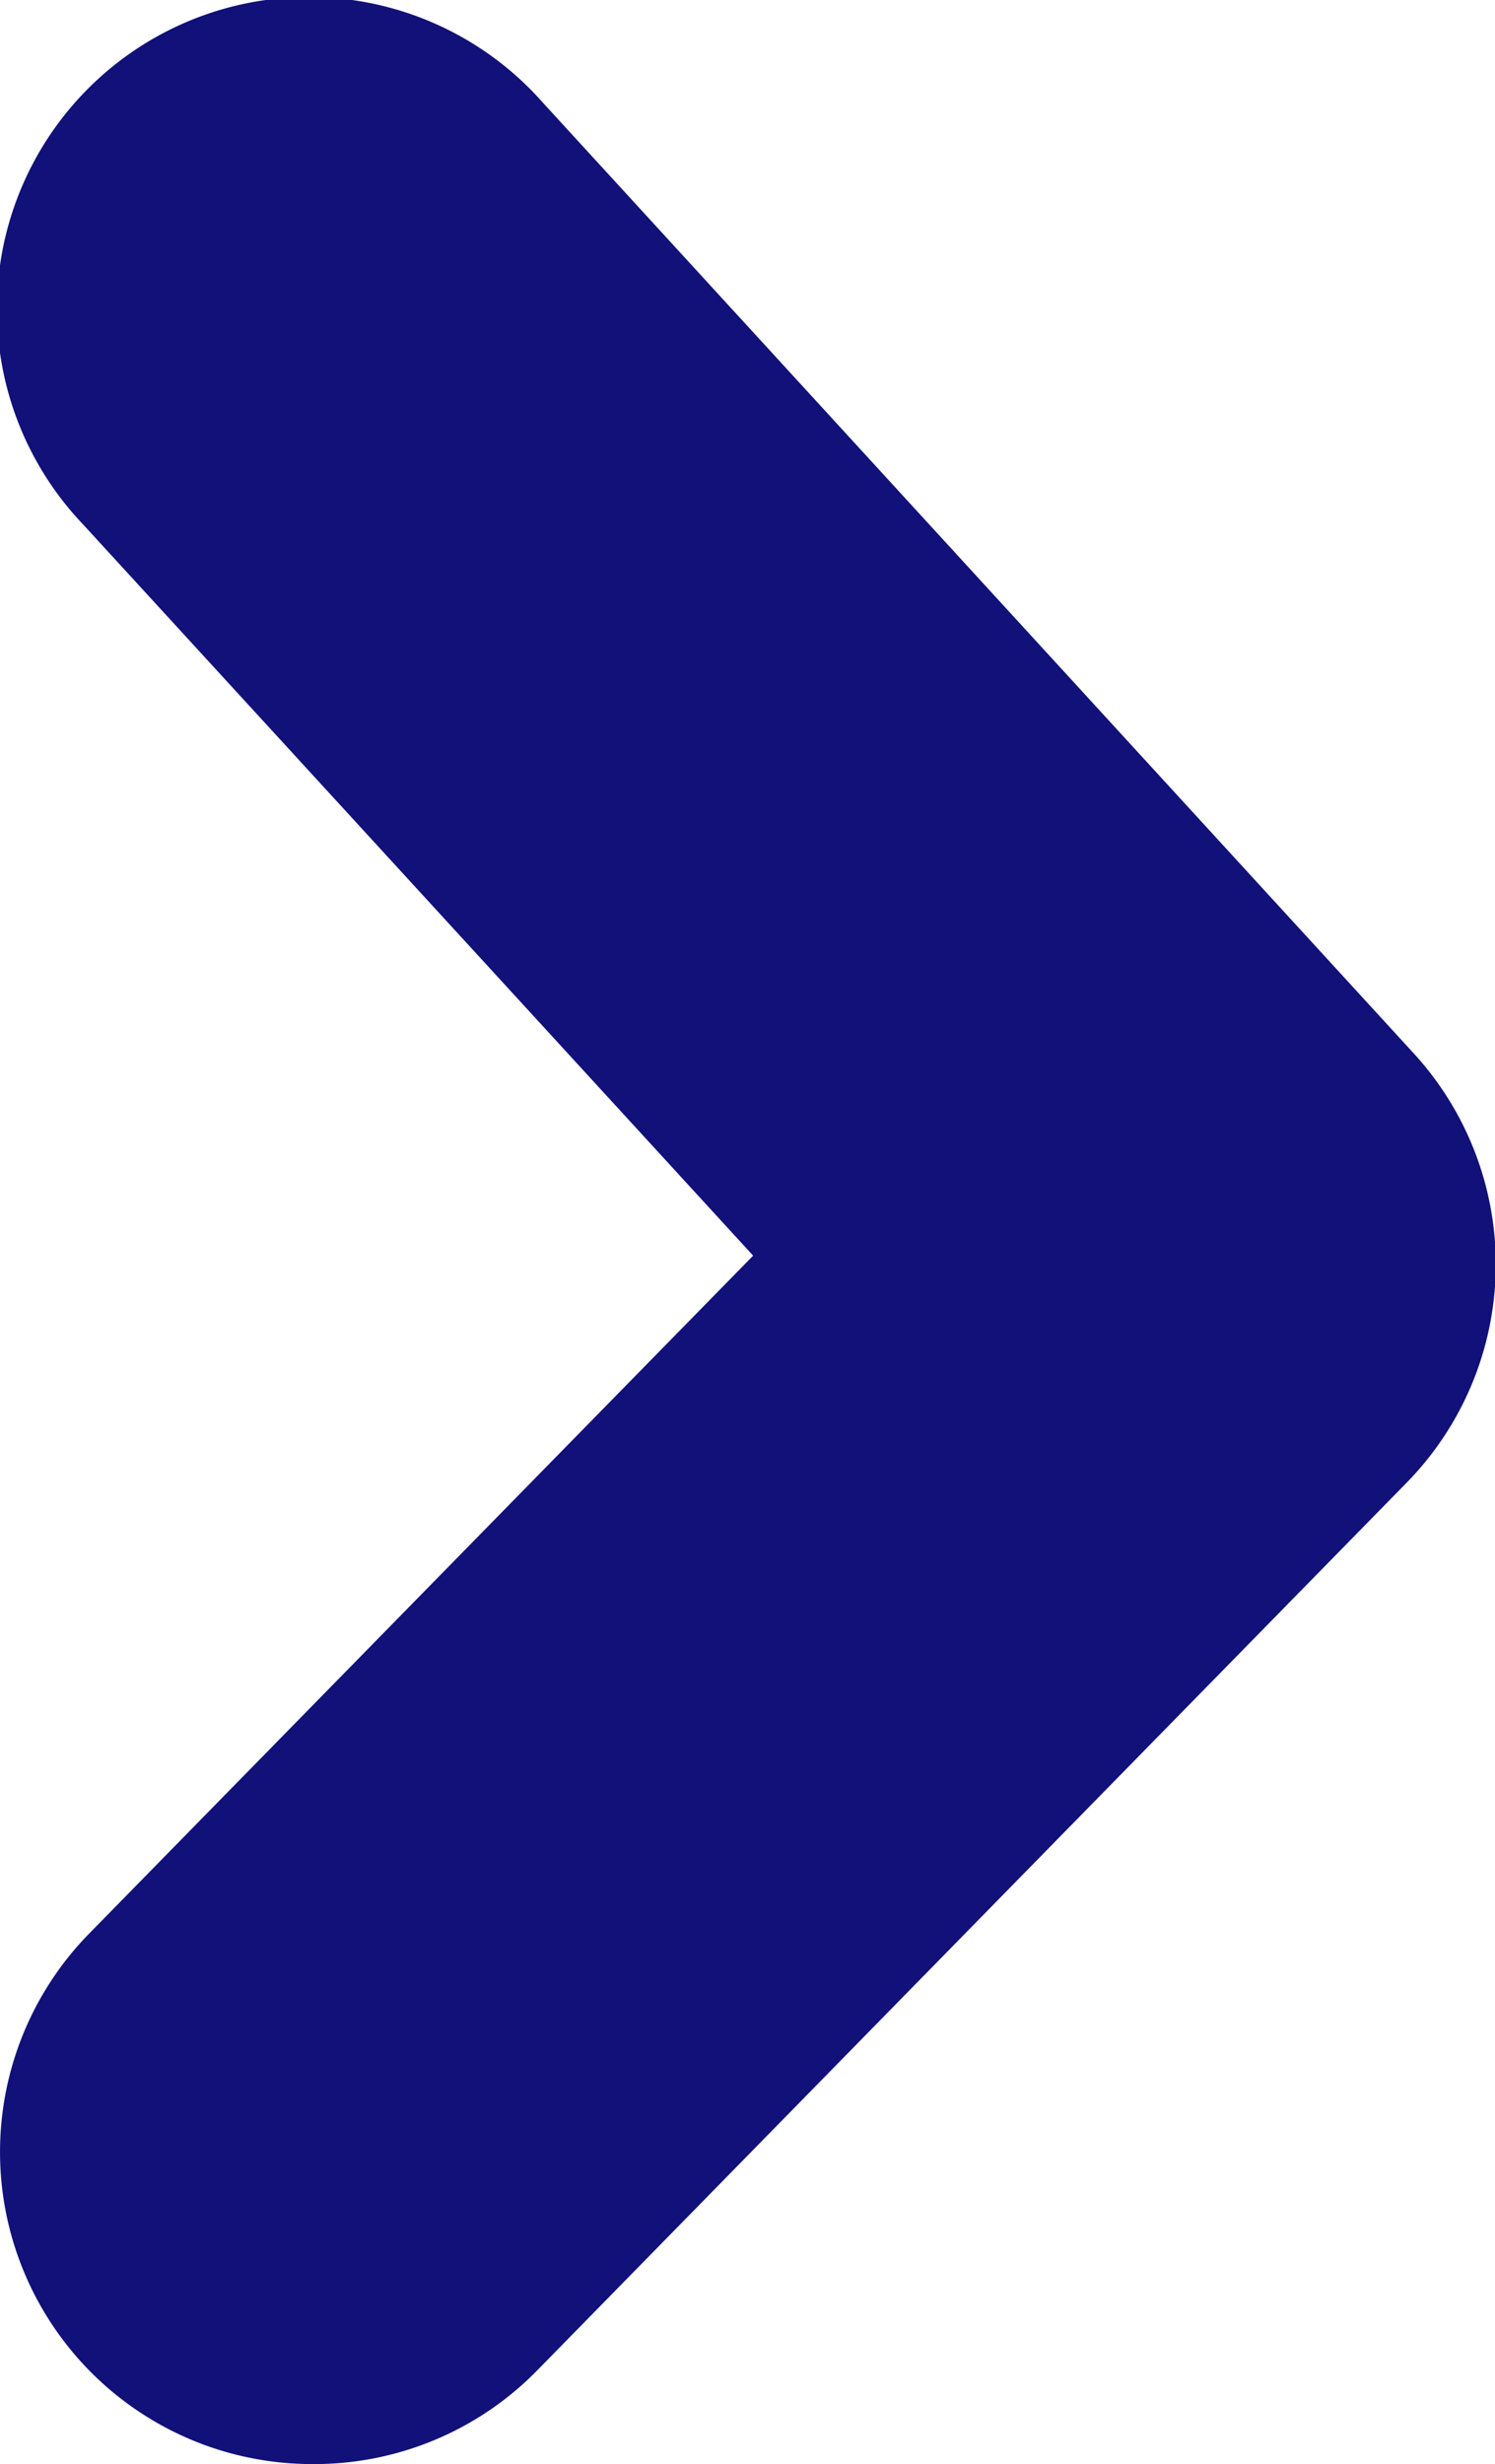<svg xmlns="http://www.w3.org/2000/svg" width="4.907" height="8.085" viewBox="0 0 4.907 8.085">
  <path id="_go-cta_" data-name="&lt;go-cta&gt;" d="M237.2,565.411a1.024,1.024,0,0,1-.732-1.741l2.179-2.224-2.2-2.4a1.024,1.024,0,1,1,1.51-1.383l2.858,3.119a1.024,1.024,0,0,1-.023,1.409l-2.858,2.917A1.023,1.023,0,0,1,237.2,565.411Z" transform="translate(-236.175 -557.326)" fill="#111179"/>
</svg>
